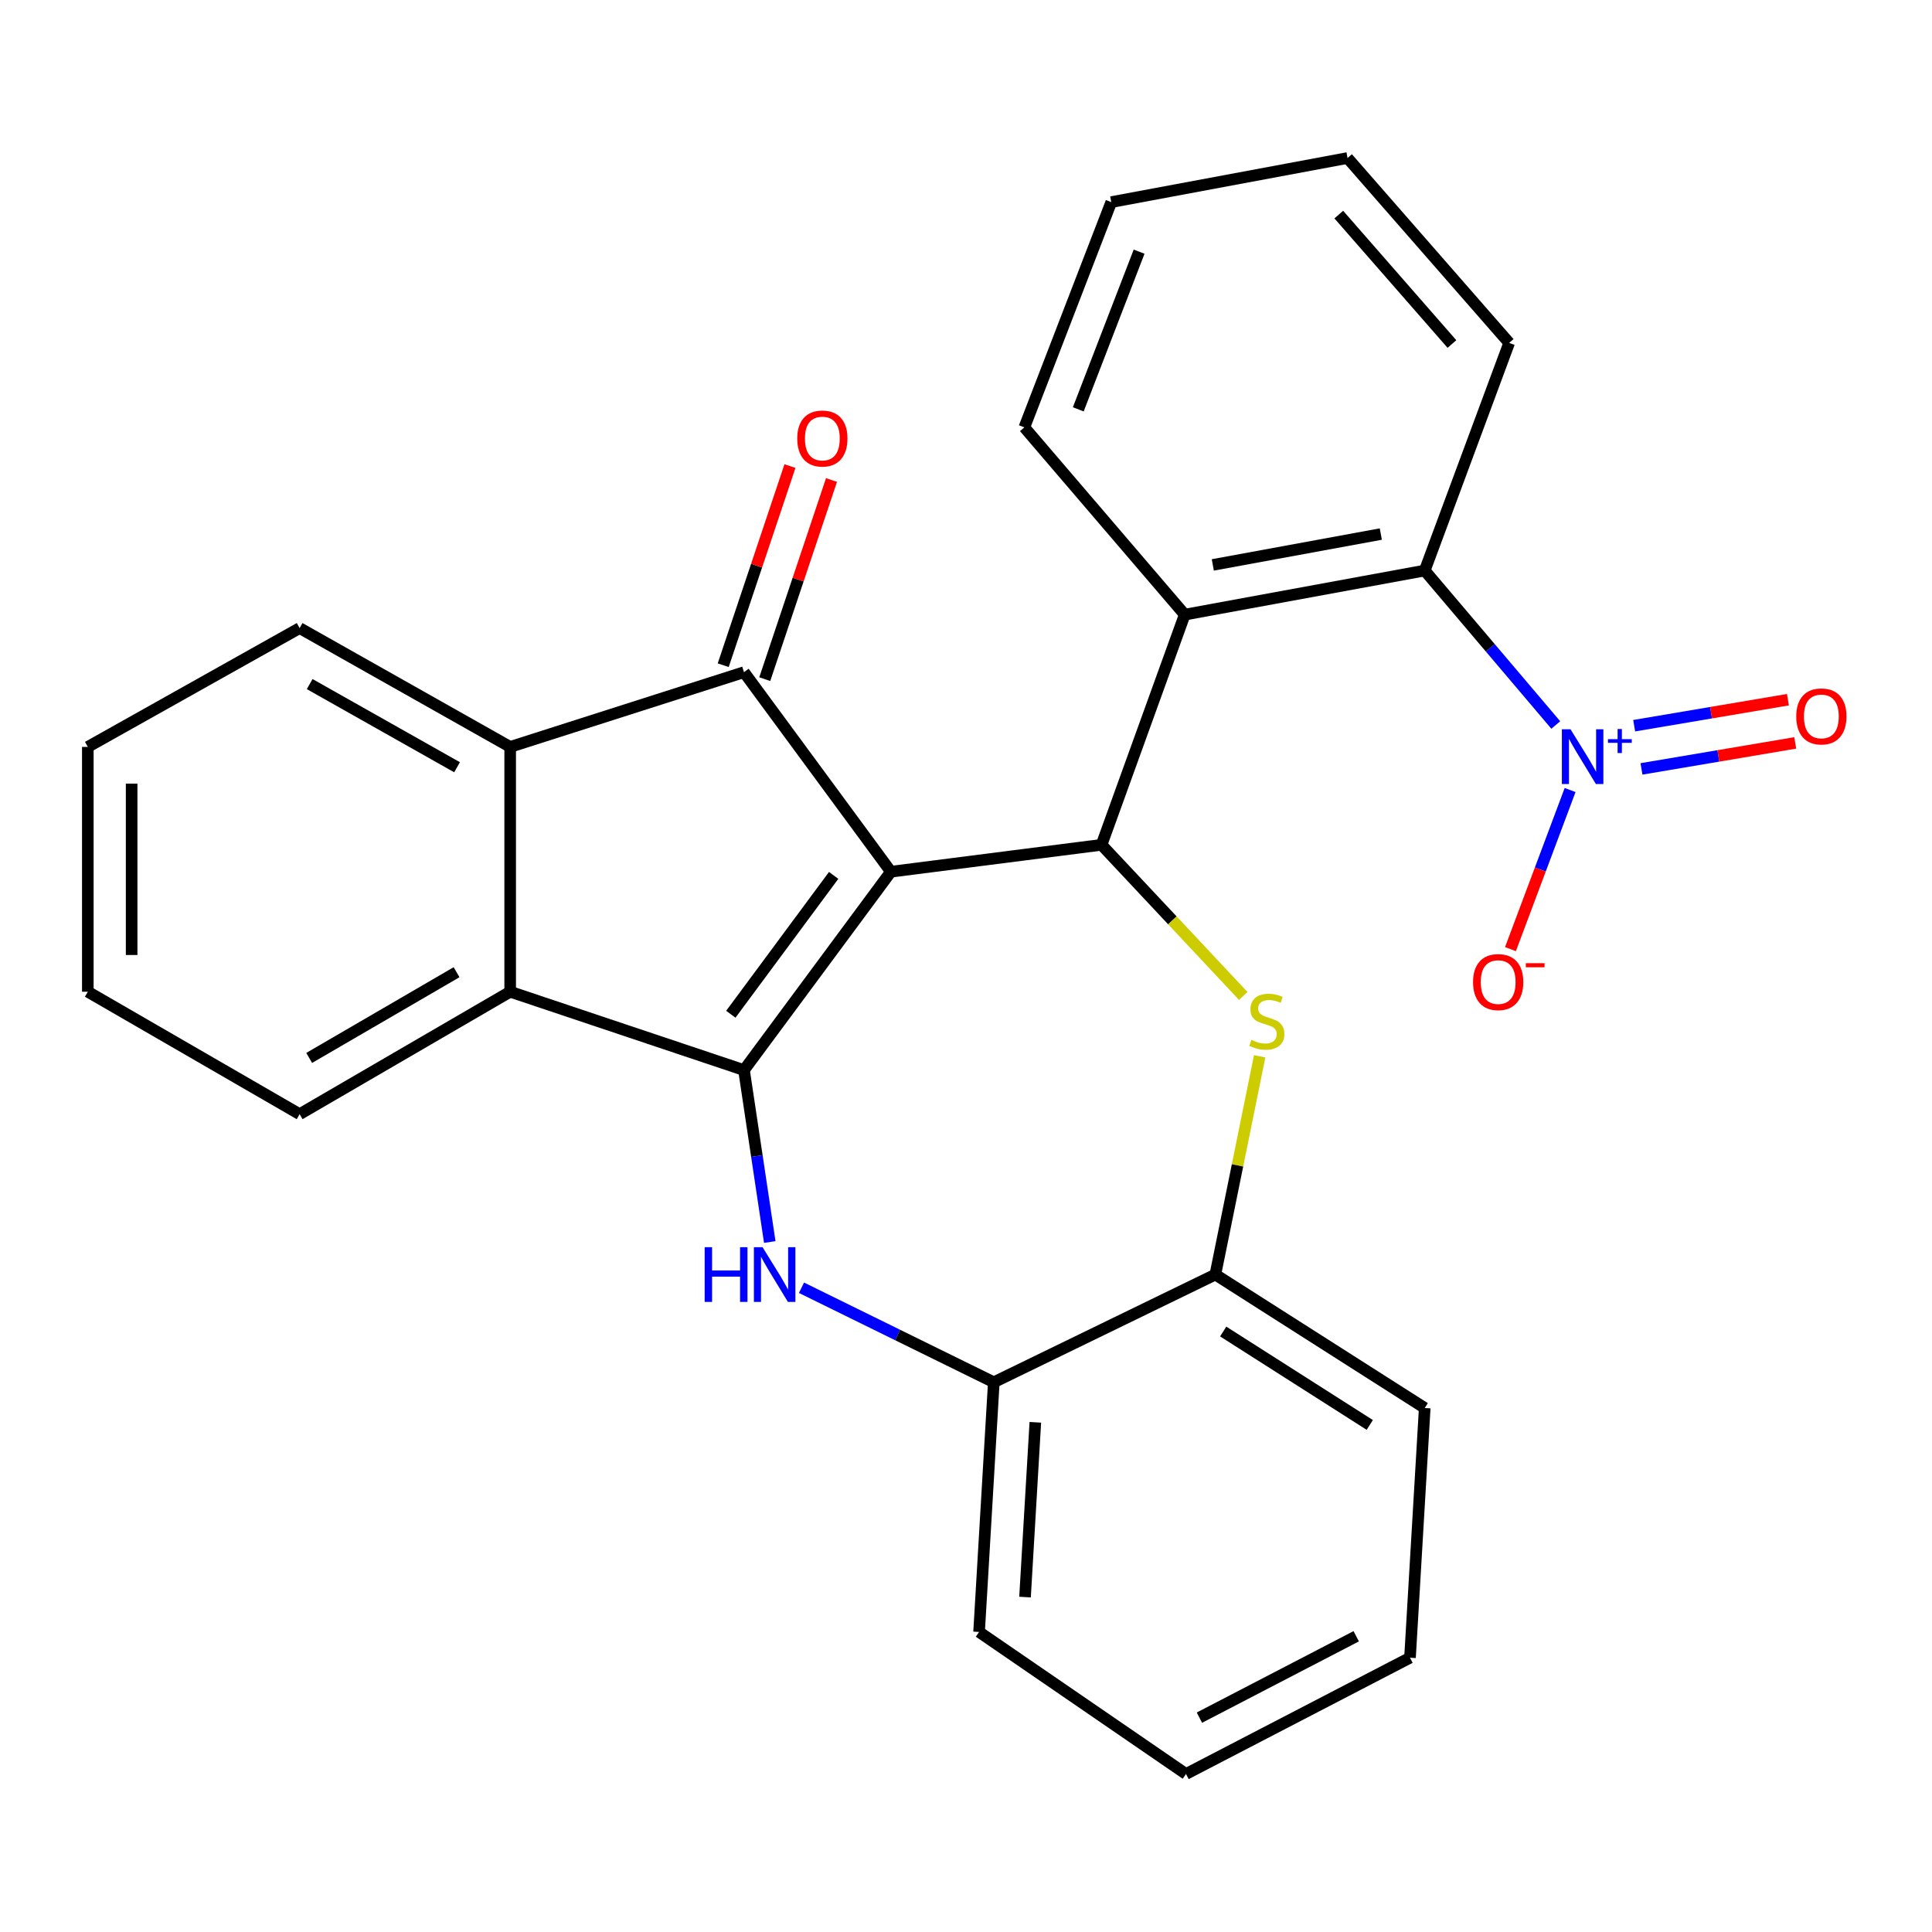 <?xml version='1.0' encoding='iso-8859-1'?>
<svg version='1.1' baseProfile='full'
              xmlns='http://www.w3.org/2000/svg'
                      xmlns:rdkit='http://www.rdkit.org/xml'
                      xmlns:xlink='http://www.w3.org/1999/xlink'
                  xml:space='preserve'
width='1000px' height='1000px' viewBox='0 0 1000 1000'>
<!-- END OF HEADER -->
<rect style='opacity:1.0;fill:#FFFFFF;stroke:none' width='1000' height='1000' x='0' y='0'> </rect>
<path class='bond-0' d='M 461.13,451.2 L 385.089,553.878' style='fill:none;fill-rule:evenodd;stroke:#000000;stroke-width:6px;stroke-linecap:butt;stroke-linejoin:miter;stroke-opacity:1' />
<path class='bond-0' d='M 431.498,453.104 L 378.269,524.978' style='fill:none;fill-rule:evenodd;stroke:#000000;stroke-width:6px;stroke-linecap:butt;stroke-linejoin:miter;stroke-opacity:1' />
<path class='bond-1' d='M 461.13,451.2 L 570.158,437.277' style='fill:none;fill-rule:evenodd;stroke:#000000;stroke-width:6px;stroke-linecap:butt;stroke-linejoin:miter;stroke-opacity:1' />
<path class='bond-2' d='M 461.13,451.2 L 385.089,347.917' style='fill:none;fill-rule:evenodd;stroke:#000000;stroke-width:6px;stroke-linecap:butt;stroke-linejoin:miter;stroke-opacity:1' />
<path class='bond-3' d='M 385.089,553.878 L 391.759,598.374' style='fill:none;fill-rule:evenodd;stroke:#000000;stroke-width:6px;stroke-linecap:butt;stroke-linejoin:miter;stroke-opacity:1' />
<path class='bond-3' d='M 391.759,598.374 L 398.429,642.87' style='fill:none;fill-rule:evenodd;stroke:#0000FF;stroke-width:6px;stroke-linecap:butt;stroke-linejoin:miter;stroke-opacity:1' />
<path class='bond-7' d='M 385.089,553.878 L 264.065,513.318' style='fill:none;fill-rule:evenodd;stroke:#000000;stroke-width:6px;stroke-linecap:butt;stroke-linejoin:miter;stroke-opacity:1' />
<path class='bond-4' d='M 570.158,437.277 L 606.826,476.386' style='fill:none;fill-rule:evenodd;stroke:#000000;stroke-width:6px;stroke-linecap:butt;stroke-linejoin:miter;stroke-opacity:1' />
<path class='bond-4' d='M 606.826,476.386 L 643.493,515.495' style='fill:none;fill-rule:evenodd;stroke:#CCCC00;stroke-width:6px;stroke-linecap:butt;stroke-linejoin:miter;stroke-opacity:1' />
<path class='bond-6' d='M 570.158,437.277 L 613.213,318.131' style='fill:none;fill-rule:evenodd;stroke:#000000;stroke-width:6px;stroke-linecap:butt;stroke-linejoin:miter;stroke-opacity:1' />
<path class='bond-8' d='M 385.089,347.917 L 264.065,386.6' style='fill:none;fill-rule:evenodd;stroke:#000000;stroke-width:6px;stroke-linecap:butt;stroke-linejoin:miter;stroke-opacity:1' />
<path class='bond-13' d='M 395.841,351.521 L 413.113,299.985' style='fill:none;fill-rule:evenodd;stroke:#000000;stroke-width:6px;stroke-linecap:butt;stroke-linejoin:miter;stroke-opacity:1' />
<path class='bond-13' d='M 413.113,299.985 L 430.385,248.448' style='fill:none;fill-rule:evenodd;stroke:#FF0000;stroke-width:6px;stroke-linecap:butt;stroke-linejoin:miter;stroke-opacity:1' />
<path class='bond-13' d='M 374.337,344.314 L 391.608,292.778' style='fill:none;fill-rule:evenodd;stroke:#000000;stroke-width:6px;stroke-linecap:butt;stroke-linejoin:miter;stroke-opacity:1' />
<path class='bond-13' d='M 391.608,292.778 L 408.88,241.241' style='fill:none;fill-rule:evenodd;stroke:#FF0000;stroke-width:6px;stroke-linecap:butt;stroke-linejoin:miter;stroke-opacity:1' />
<path class='bond-10' d='M 414.852,666.538 L 464.621,690.999' style='fill:none;fill-rule:evenodd;stroke:#0000FF;stroke-width:6px;stroke-linecap:butt;stroke-linejoin:miter;stroke-opacity:1' />
<path class='bond-10' d='M 464.621,690.999 L 514.391,715.461' style='fill:none;fill-rule:evenodd;stroke:#000000;stroke-width:6px;stroke-linecap:butt;stroke-linejoin:miter;stroke-opacity:1' />
<path class='bond-11' d='M 651.999,546.741 L 640.532,603.223' style='fill:none;fill-rule:evenodd;stroke:#CCCC00;stroke-width:6px;stroke-linecap:butt;stroke-linejoin:miter;stroke-opacity:1' />
<path class='bond-11' d='M 640.532,603.223 L 629.064,659.706' style='fill:none;fill-rule:evenodd;stroke:#000000;stroke-width:6px;stroke-linecap:butt;stroke-linejoin:miter;stroke-opacity:1' />
<path class='bond-5' d='M 805.262,375.258 L 771.35,335.285' style='fill:none;fill-rule:evenodd;stroke:#0000FF;stroke-width:6px;stroke-linecap:butt;stroke-linejoin:miter;stroke-opacity:1' />
<path class='bond-5' d='M 771.35,335.285 L 737.437,295.312' style='fill:none;fill-rule:evenodd;stroke:#000000;stroke-width:6px;stroke-linecap:butt;stroke-linejoin:miter;stroke-opacity:1' />
<path class='bond-12' d='M 812.685,408.913 L 797.249,450.091' style='fill:none;fill-rule:evenodd;stroke:#0000FF;stroke-width:6px;stroke-linecap:butt;stroke-linejoin:miter;stroke-opacity:1' />
<path class='bond-12' d='M 797.249,450.091 L 781.813,491.268' style='fill:none;fill-rule:evenodd;stroke:#FF0000;stroke-width:6px;stroke-linecap:butt;stroke-linejoin:miter;stroke-opacity:1' />
<path class='bond-14' d='M 849.63,397.986 L 889.421,391.255' style='fill:none;fill-rule:evenodd;stroke:#0000FF;stroke-width:6px;stroke-linecap:butt;stroke-linejoin:miter;stroke-opacity:1' />
<path class='bond-14' d='M 889.421,391.255 L 929.212,384.524' style='fill:none;fill-rule:evenodd;stroke:#FF0000;stroke-width:6px;stroke-linecap:butt;stroke-linejoin:miter;stroke-opacity:1' />
<path class='bond-14' d='M 845.847,375.624 L 885.638,368.893' style='fill:none;fill-rule:evenodd;stroke:#0000FF;stroke-width:6px;stroke-linecap:butt;stroke-linejoin:miter;stroke-opacity:1' />
<path class='bond-14' d='M 885.638,368.893 L 925.429,362.161' style='fill:none;fill-rule:evenodd;stroke:#FF0000;stroke-width:6px;stroke-linecap:butt;stroke-linejoin:miter;stroke-opacity:1' />
<path class='bond-9' d='M 613.213,318.131 L 737.437,295.312' style='fill:none;fill-rule:evenodd;stroke:#000000;stroke-width:6px;stroke-linecap:butt;stroke-linejoin:miter;stroke-opacity:1' />
<path class='bond-9' d='M 627.749,292.401 L 714.706,276.428' style='fill:none;fill-rule:evenodd;stroke:#000000;stroke-width:6px;stroke-linecap:butt;stroke-linejoin:miter;stroke-opacity:1' />
<path class='bond-15' d='M 613.213,318.131 L 530.204,221.199' style='fill:none;fill-rule:evenodd;stroke:#000000;stroke-width:6px;stroke-linecap:butt;stroke-linejoin:miter;stroke-opacity:1' />
<path class='bond-16' d='M 264.065,513.318 L 155.088,576.696' style='fill:none;fill-rule:evenodd;stroke:#000000;stroke-width:6px;stroke-linecap:butt;stroke-linejoin:miter;stroke-opacity:1' />
<path class='bond-16' d='M 236.317,503.219 L 160.032,547.584' style='fill:none;fill-rule:evenodd;stroke:#000000;stroke-width:6px;stroke-linecap:butt;stroke-linejoin:miter;stroke-opacity:1' />
<path class='bond-27' d='M 264.065,513.318 L 264.065,386.6' style='fill:none;fill-rule:evenodd;stroke:#000000;stroke-width:6px;stroke-linecap:butt;stroke-linejoin:miter;stroke-opacity:1' />
<path class='bond-17' d='M 264.065,386.6 L 155.088,325.099' style='fill:none;fill-rule:evenodd;stroke:#000000;stroke-width:6px;stroke-linecap:butt;stroke-linejoin:miter;stroke-opacity:1' />
<path class='bond-17' d='M 236.572,397.126 L 160.287,354.076' style='fill:none;fill-rule:evenodd;stroke:#000000;stroke-width:6px;stroke-linecap:butt;stroke-linejoin:miter;stroke-opacity:1' />
<path class='bond-18' d='M 737.437,295.312 L 781.146,177.489' style='fill:none;fill-rule:evenodd;stroke:#000000;stroke-width:6px;stroke-linecap:butt;stroke-linejoin:miter;stroke-opacity:1' />
<path class='bond-19' d='M 514.391,715.461 L 506.768,844.7' style='fill:none;fill-rule:evenodd;stroke:#000000;stroke-width:6px;stroke-linecap:butt;stroke-linejoin:miter;stroke-opacity:1' />
<path class='bond-19' d='M 535.888,736.182 L 530.552,826.649' style='fill:none;fill-rule:evenodd;stroke:#000000;stroke-width:6px;stroke-linecap:butt;stroke-linejoin:miter;stroke-opacity:1' />
<path class='bond-28' d='M 514.391,715.461 L 629.064,659.706' style='fill:none;fill-rule:evenodd;stroke:#000000;stroke-width:6px;stroke-linecap:butt;stroke-linejoin:miter;stroke-opacity:1' />
<path class='bond-20' d='M 629.064,659.706 L 737.437,728.779' style='fill:none;fill-rule:evenodd;stroke:#000000;stroke-width:6px;stroke-linecap:butt;stroke-linejoin:miter;stroke-opacity:1' />
<path class='bond-20' d='M 633.13,689.192 L 708.991,737.544' style='fill:none;fill-rule:evenodd;stroke:#000000;stroke-width:6px;stroke-linecap:butt;stroke-linejoin:miter;stroke-opacity:1' />
<path class='bond-21' d='M 530.204,221.199 L 575.186,104.61' style='fill:none;fill-rule:evenodd;stroke:#000000;stroke-width:6px;stroke-linecap:butt;stroke-linejoin:miter;stroke-opacity:1' />
<path class='bond-21' d='M 558.111,211.874 L 589.598,130.263' style='fill:none;fill-rule:evenodd;stroke:#000000;stroke-width:6px;stroke-linecap:butt;stroke-linejoin:miter;stroke-opacity:1' />
<path class='bond-22' d='M 155.088,576.696 L 45.455,513.318' style='fill:none;fill-rule:evenodd;stroke:#000000;stroke-width:6px;stroke-linecap:butt;stroke-linejoin:miter;stroke-opacity:1' />
<path class='bond-23' d='M 155.088,325.099 L 45.455,386.6' style='fill:none;fill-rule:evenodd;stroke:#000000;stroke-width:6px;stroke-linecap:butt;stroke-linejoin:miter;stroke-opacity:1' />
<path class='bond-30' d='M 781.146,177.489 L 697.482,81.792' style='fill:none;fill-rule:evenodd;stroke:#000000;stroke-width:6px;stroke-linecap:butt;stroke-linejoin:miter;stroke-opacity:1' />
<path class='bond-30' d='M 751.522,178.062 L 692.957,111.074' style='fill:none;fill-rule:evenodd;stroke:#000000;stroke-width:6px;stroke-linecap:butt;stroke-linejoin:miter;stroke-opacity:1' />
<path class='bond-25' d='M 506.768,844.7 L 613.868,918.208' style='fill:none;fill-rule:evenodd;stroke:#000000;stroke-width:6px;stroke-linecap:butt;stroke-linejoin:miter;stroke-opacity:1' />
<path class='bond-26' d='M 737.437,728.779 L 729.814,858.03' style='fill:none;fill-rule:evenodd;stroke:#000000;stroke-width:6px;stroke-linecap:butt;stroke-linejoin:miter;stroke-opacity:1' />
<path class='bond-24' d='M 575.186,104.61 L 697.482,81.792' style='fill:none;fill-rule:evenodd;stroke:#000000;stroke-width:6px;stroke-linecap:butt;stroke-linejoin:miter;stroke-opacity:1' />
<path class='bond-29' d='M 45.455,513.318 L 45.455,386.6' style='fill:none;fill-rule:evenodd;stroke:#000000;stroke-width:6px;stroke-linecap:butt;stroke-linejoin:miter;stroke-opacity:1' />
<path class='bond-29' d='M 68.135,494.31 L 68.135,405.607' style='fill:none;fill-rule:evenodd;stroke:#000000;stroke-width:6px;stroke-linecap:butt;stroke-linejoin:miter;stroke-opacity:1' />
<path class='bond-31' d='M 613.868,918.208 L 729.814,858.03' style='fill:none;fill-rule:evenodd;stroke:#000000;stroke-width:6px;stroke-linecap:butt;stroke-linejoin:miter;stroke-opacity:1' />
<path class='bond-31' d='M 620.812,889.051 L 701.974,846.927' style='fill:none;fill-rule:evenodd;stroke:#000000;stroke-width:6px;stroke-linecap:butt;stroke-linejoin:miter;stroke-opacity:1' />
<path  class='atom-4' d='M 364.732 645.546
L 368.572 645.546
L 368.572 657.586
L 383.052 657.586
L 383.052 645.546
L 386.892 645.546
L 386.892 673.866
L 383.052 673.866
L 383.052 660.786
L 368.572 660.786
L 368.572 673.866
L 364.732 673.866
L 364.732 645.546
' fill='#0000FF'/>
<path  class='atom-4' d='M 394.692 645.546
L 403.972 660.546
Q 404.892 662.026, 406.372 664.706
Q 407.852 667.386, 407.932 667.546
L 407.932 645.546
L 411.692 645.546
L 411.692 673.866
L 407.812 673.866
L 397.852 657.466
Q 396.692 655.546, 395.452 653.346
Q 394.252 651.146, 393.892 650.466
L 393.892 673.866
L 390.212 673.866
L 390.212 645.546
L 394.692 645.546
' fill='#0000FF'/>
<path  class='atom-5' d='M 647.7 538.234
Q 648.02 538.354, 649.34 538.914
Q 650.66 539.474, 652.1 539.834
Q 653.58 540.154, 655.02 540.154
Q 657.7 540.154, 659.26 538.874
Q 660.82 537.554, 660.82 535.274
Q 660.82 533.714, 660.02 532.754
Q 659.26 531.794, 658.06 531.274
Q 656.86 530.754, 654.86 530.154
Q 652.34 529.394, 650.82 528.674
Q 649.34 527.954, 648.26 526.434
Q 647.22 524.914, 647.22 522.354
Q 647.22 518.794, 649.62 516.594
Q 652.06 514.394, 656.86 514.394
Q 660.14 514.394, 663.86 515.954
L 662.94 519.034
Q 659.54 517.634, 656.98 517.634
Q 654.22 517.634, 652.7 518.794
Q 651.18 519.914, 651.22 521.874
Q 651.22 523.394, 651.98 524.314
Q 652.78 525.234, 653.9 525.754
Q 655.06 526.274, 656.98 526.874
Q 659.54 527.674, 661.06 528.474
Q 662.58 529.274, 663.66 530.914
Q 664.78 532.514, 664.78 535.274
Q 664.78 539.194, 662.14 541.314
Q 659.54 543.394, 655.18 543.394
Q 652.66 543.394, 650.74 542.834
Q 648.86 542.314, 646.62 541.394
L 647.7 538.234
' fill='#CCCC00'/>
<path  class='atom-6' d='M 812.901 377.48
L 822.181 392.48
Q 823.101 393.96, 824.581 396.64
Q 826.061 399.32, 826.141 399.48
L 826.141 377.48
L 829.901 377.48
L 829.901 405.8
L 826.021 405.8
L 816.061 389.4
Q 814.901 387.48, 813.661 385.28
Q 812.461 383.08, 812.101 382.4
L 812.101 405.8
L 808.421 405.8
L 808.421 377.48
L 812.901 377.48
' fill='#0000FF'/>
<path  class='atom-6' d='M 832.277 382.584
L 837.266 382.584
L 837.266 377.331
L 839.484 377.331
L 839.484 382.584
L 844.605 382.584
L 844.605 384.485
L 839.484 384.485
L 839.484 389.765
L 837.266 389.765
L 837.266 384.485
L 832.277 384.485
L 832.277 382.584
' fill='#0000FF'/>
<path  class='atom-13' d='M 762.451 508.32
Q 762.451 501.52, 765.811 497.72
Q 769.171 493.92, 775.451 493.92
Q 781.731 493.92, 785.091 497.72
Q 788.451 501.52, 788.451 508.32
Q 788.451 515.2, 785.051 519.12
Q 781.651 523, 775.451 523
Q 769.211 523, 765.811 519.12
Q 762.451 515.24, 762.451 508.32
M 775.451 519.8
Q 779.771 519.8, 782.091 516.92
Q 784.451 514, 784.451 508.32
Q 784.451 502.76, 782.091 499.96
Q 779.771 497.12, 775.451 497.12
Q 771.131 497.12, 768.771 499.92
Q 766.451 502.72, 766.451 508.32
Q 766.451 514.04, 768.771 516.92
Q 771.131 519.8, 775.451 519.8
' fill='#FF0000'/>
<path  class='atom-13' d='M 789.771 498.543
L 799.46 498.543
L 799.46 500.655
L 789.771 500.655
L 789.771 498.543
' fill='#FF0000'/>
<path  class='atom-14' d='M 412.648 226.974
Q 412.648 220.174, 416.008 216.374
Q 419.368 212.574, 425.648 212.574
Q 431.928 212.574, 435.288 216.374
Q 438.648 220.174, 438.648 226.974
Q 438.648 233.854, 435.248 237.774
Q 431.848 241.654, 425.648 241.654
Q 419.408 241.654, 416.008 237.774
Q 412.648 233.894, 412.648 226.974
M 425.648 238.454
Q 429.968 238.454, 432.288 235.574
Q 434.648 232.654, 434.648 226.974
Q 434.648 221.414, 432.288 218.614
Q 429.968 215.774, 425.648 215.774
Q 421.328 215.774, 418.968 218.574
Q 416.648 221.374, 416.648 226.974
Q 416.648 232.694, 418.968 235.574
Q 421.328 238.454, 425.648 238.454
' fill='#FF0000'/>
<path  class='atom-15' d='M 929.729 370.816
Q 929.729 364.016, 933.089 360.216
Q 936.449 356.416, 942.729 356.416
Q 949.009 356.416, 952.369 360.216
Q 955.729 364.016, 955.729 370.816
Q 955.729 377.696, 952.329 381.616
Q 948.929 385.496, 942.729 385.496
Q 936.489 385.496, 933.089 381.616
Q 929.729 377.736, 929.729 370.816
M 942.729 382.296
Q 947.049 382.296, 949.369 379.416
Q 951.729 376.496, 951.729 370.816
Q 951.729 365.256, 949.369 362.456
Q 947.049 359.616, 942.729 359.616
Q 938.409 359.616, 936.049 362.416
Q 933.729 365.216, 933.729 370.816
Q 933.729 376.536, 936.049 379.416
Q 938.409 382.296, 942.729 382.296
' fill='#FF0000'/>
</svg>
